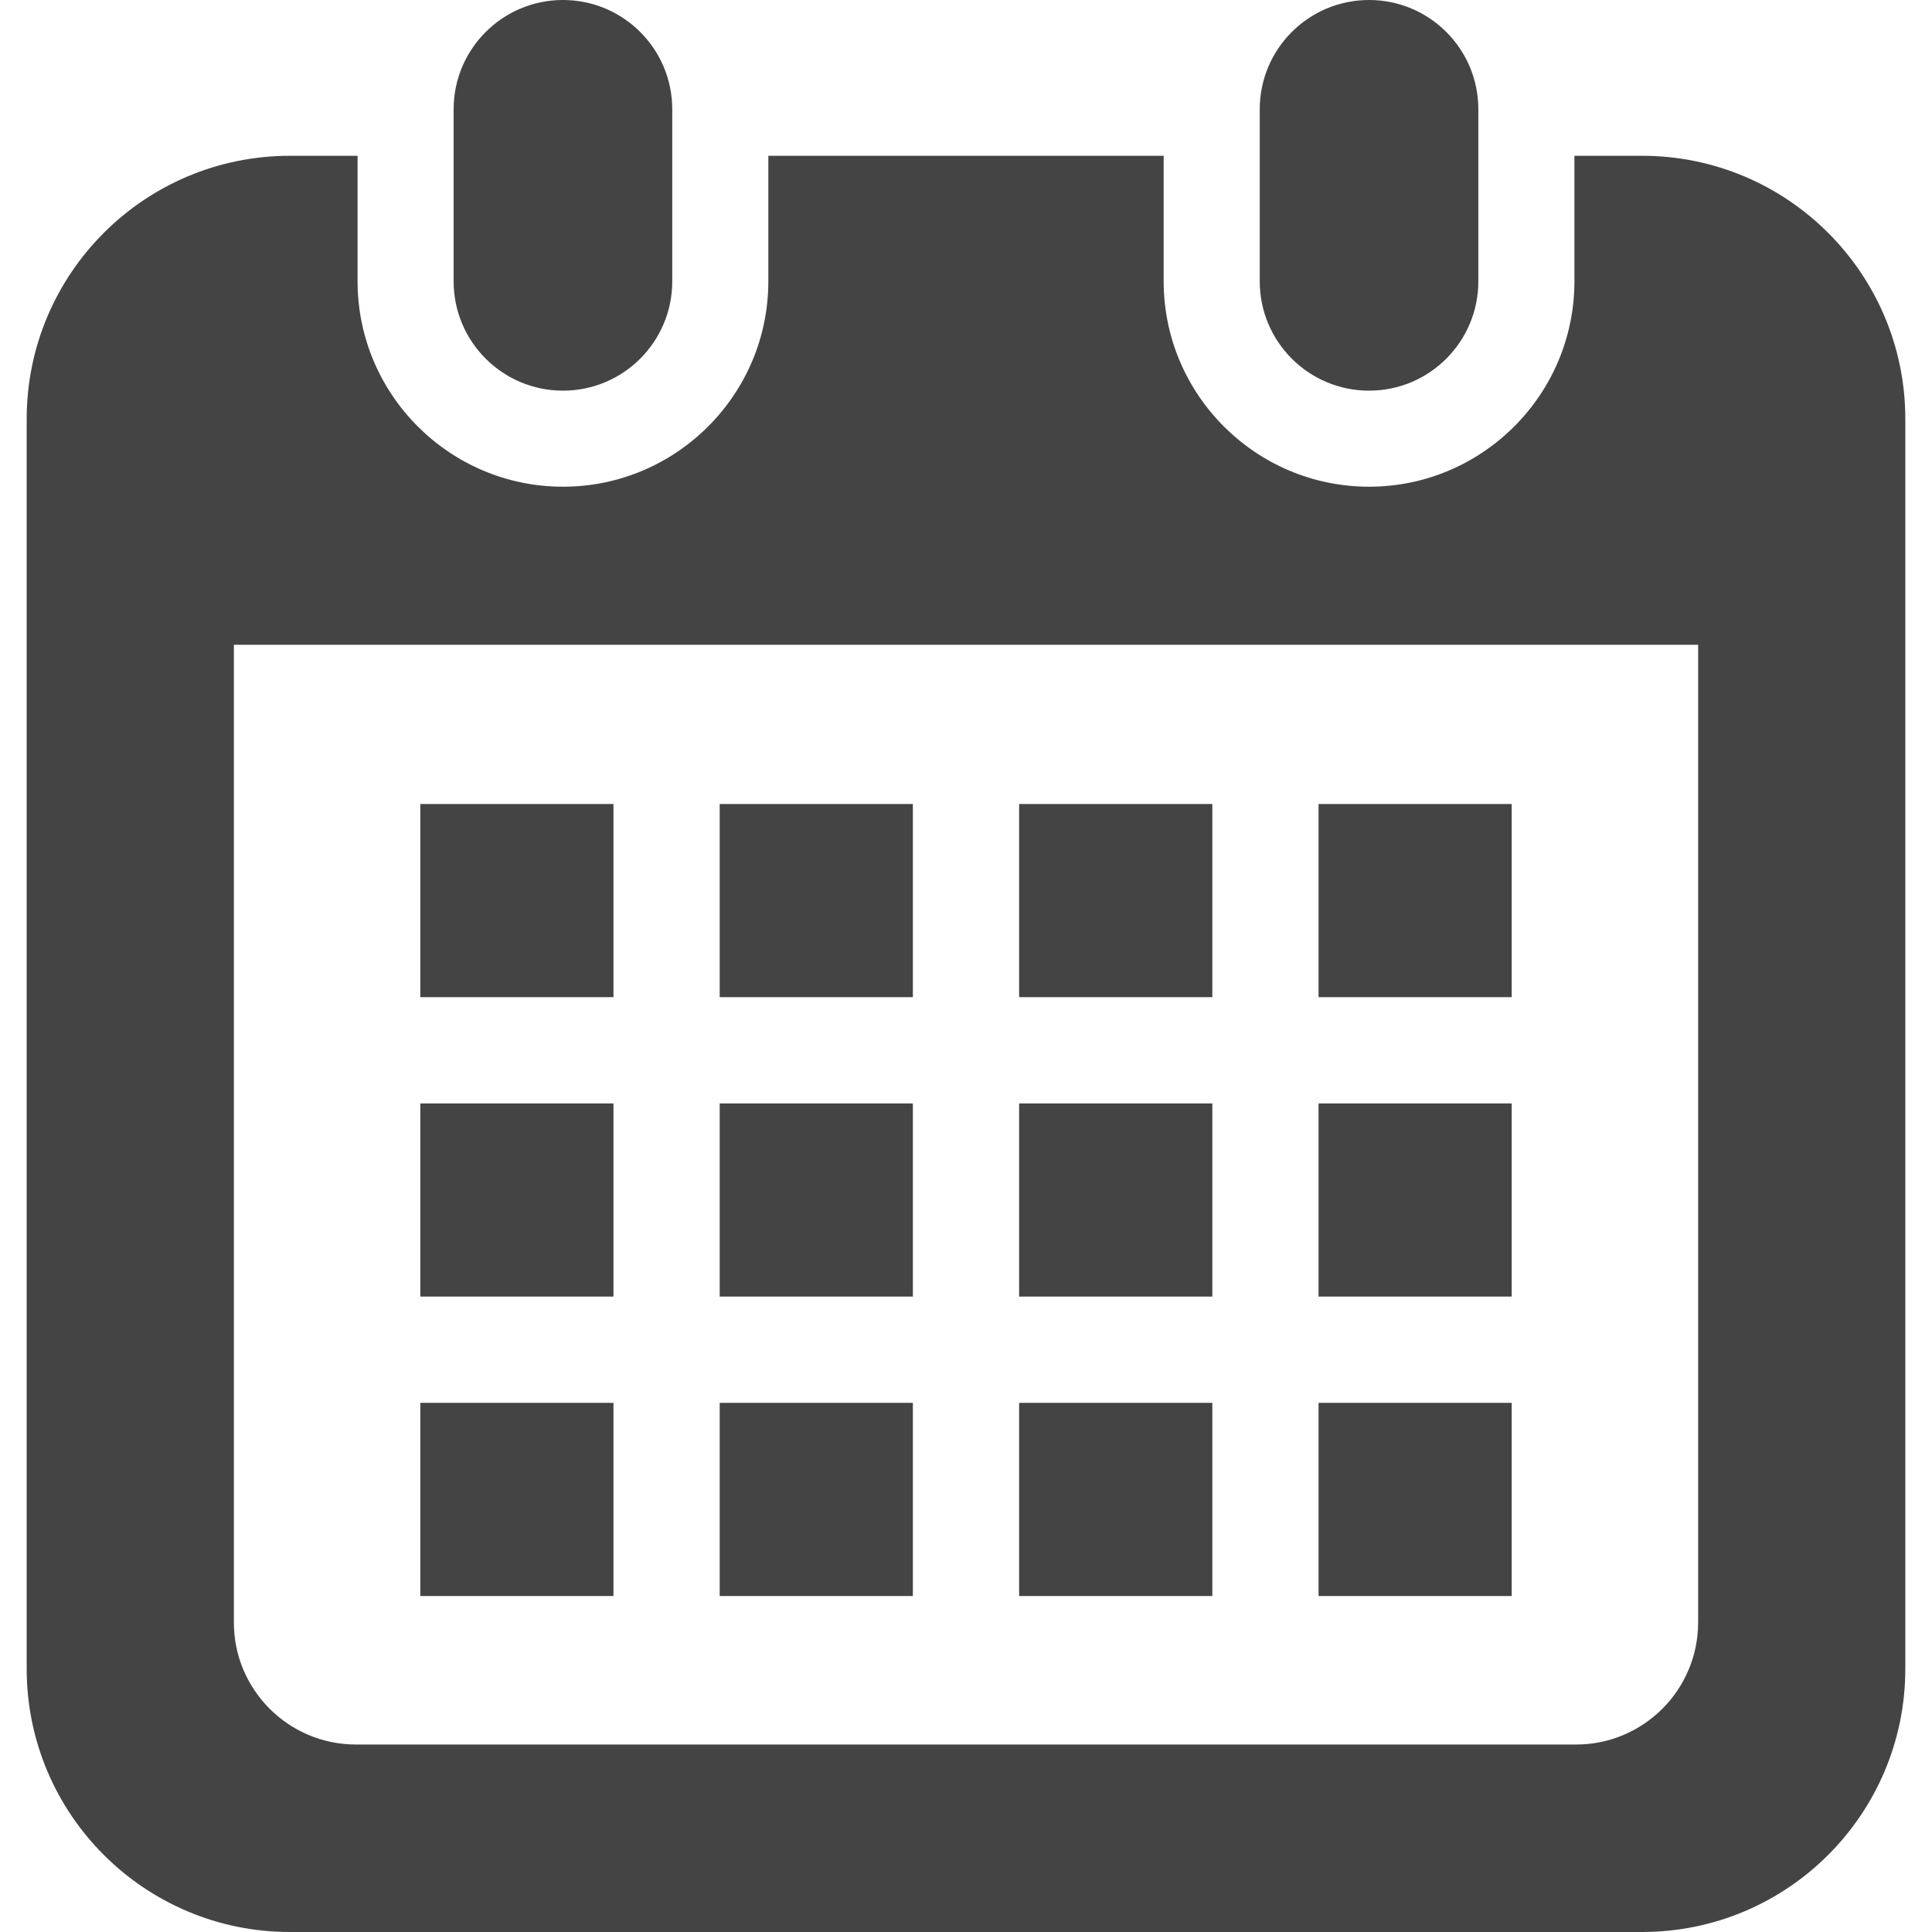 <svg width="74" height="74" viewBox="0 0 74 74" fill="none" xmlns="http://www.w3.org/2000/svg">
<path d="M21.563 14.963C23.875 14.963 25.749 13.088 25.749 10.775V4.186C25.749 1.875 23.875 0 21.563 0C19.25 0 17.375 1.875 17.375 4.186V10.775C17.375 13.088 19.25 14.963 21.563 14.963Z" fill="#444444"/>
<path d="M52.438 14.963C54.75 14.963 56.624 13.088 56.624 10.775V4.186C56.624 1.875 54.75 0 52.438 0C50.125 0 48.251 1.875 48.251 4.186V10.775C48.251 13.088 50.125 14.963 52.438 14.963Z" fill="#444444"/>
<path d="M62.895 5.967H60.304V10.775C60.304 15.114 56.775 18.642 52.438 18.642C48.1 18.642 44.571 15.114 44.571 10.775V5.967H29.429V10.775C29.429 15.114 25.9 18.642 21.563 18.642C17.225 18.642 13.696 15.114 13.696 10.775V5.967H11.105C5.537 5.967 1.022 10.482 1.022 16.05V63.917C1.022 69.486 5.537 74 11.105 74H62.895C68.463 74 72.978 69.486 72.978 63.917V16.05C72.978 10.482 68.463 5.967 62.895 5.967ZM65.042 62.147C65.042 64.723 62.946 66.819 60.37 66.819H13.63C11.054 66.819 8.958 64.723 8.958 62.147V24.697H65.043V62.147H65.042Z" fill="#444444"/>
<path d="M34.965 53.732H27.566V61.131H34.965V53.732Z" fill="#444444"/>
<path d="M34.965 42.264H27.566V49.662H34.965V42.264Z" fill="#444444"/>
<path d="M23.497 53.732H16.099V61.131H23.497V53.732Z" fill="#444444"/>
<path d="M23.497 42.264H16.099V49.662H23.497V42.264Z" fill="#444444"/>
<path d="M57.901 30.795H50.503V38.194H57.901V30.795Z" fill="#444444"/>
<path d="M46.435 30.795H39.035V38.194H46.435V30.795Z" fill="#444444"/>
<path d="M46.435 42.264H39.035V49.662H46.435V42.264Z" fill="#444444"/>
<path d="M57.901 53.732H50.503V61.131H57.901V53.732Z" fill="#444444"/>
<path d="M57.901 42.264H50.503V49.662H57.901V42.264Z" fill="#444444"/>
<path d="M46.435 53.732H39.035V61.131H46.435V53.732Z" fill="#444444"/>
<path d="M34.965 30.795H27.566V38.194H34.965V30.795Z" fill="#444444"/>
<path d="M23.497 30.795H16.099V38.194H23.497V30.795Z" fill="#444444"/>
</svg>
